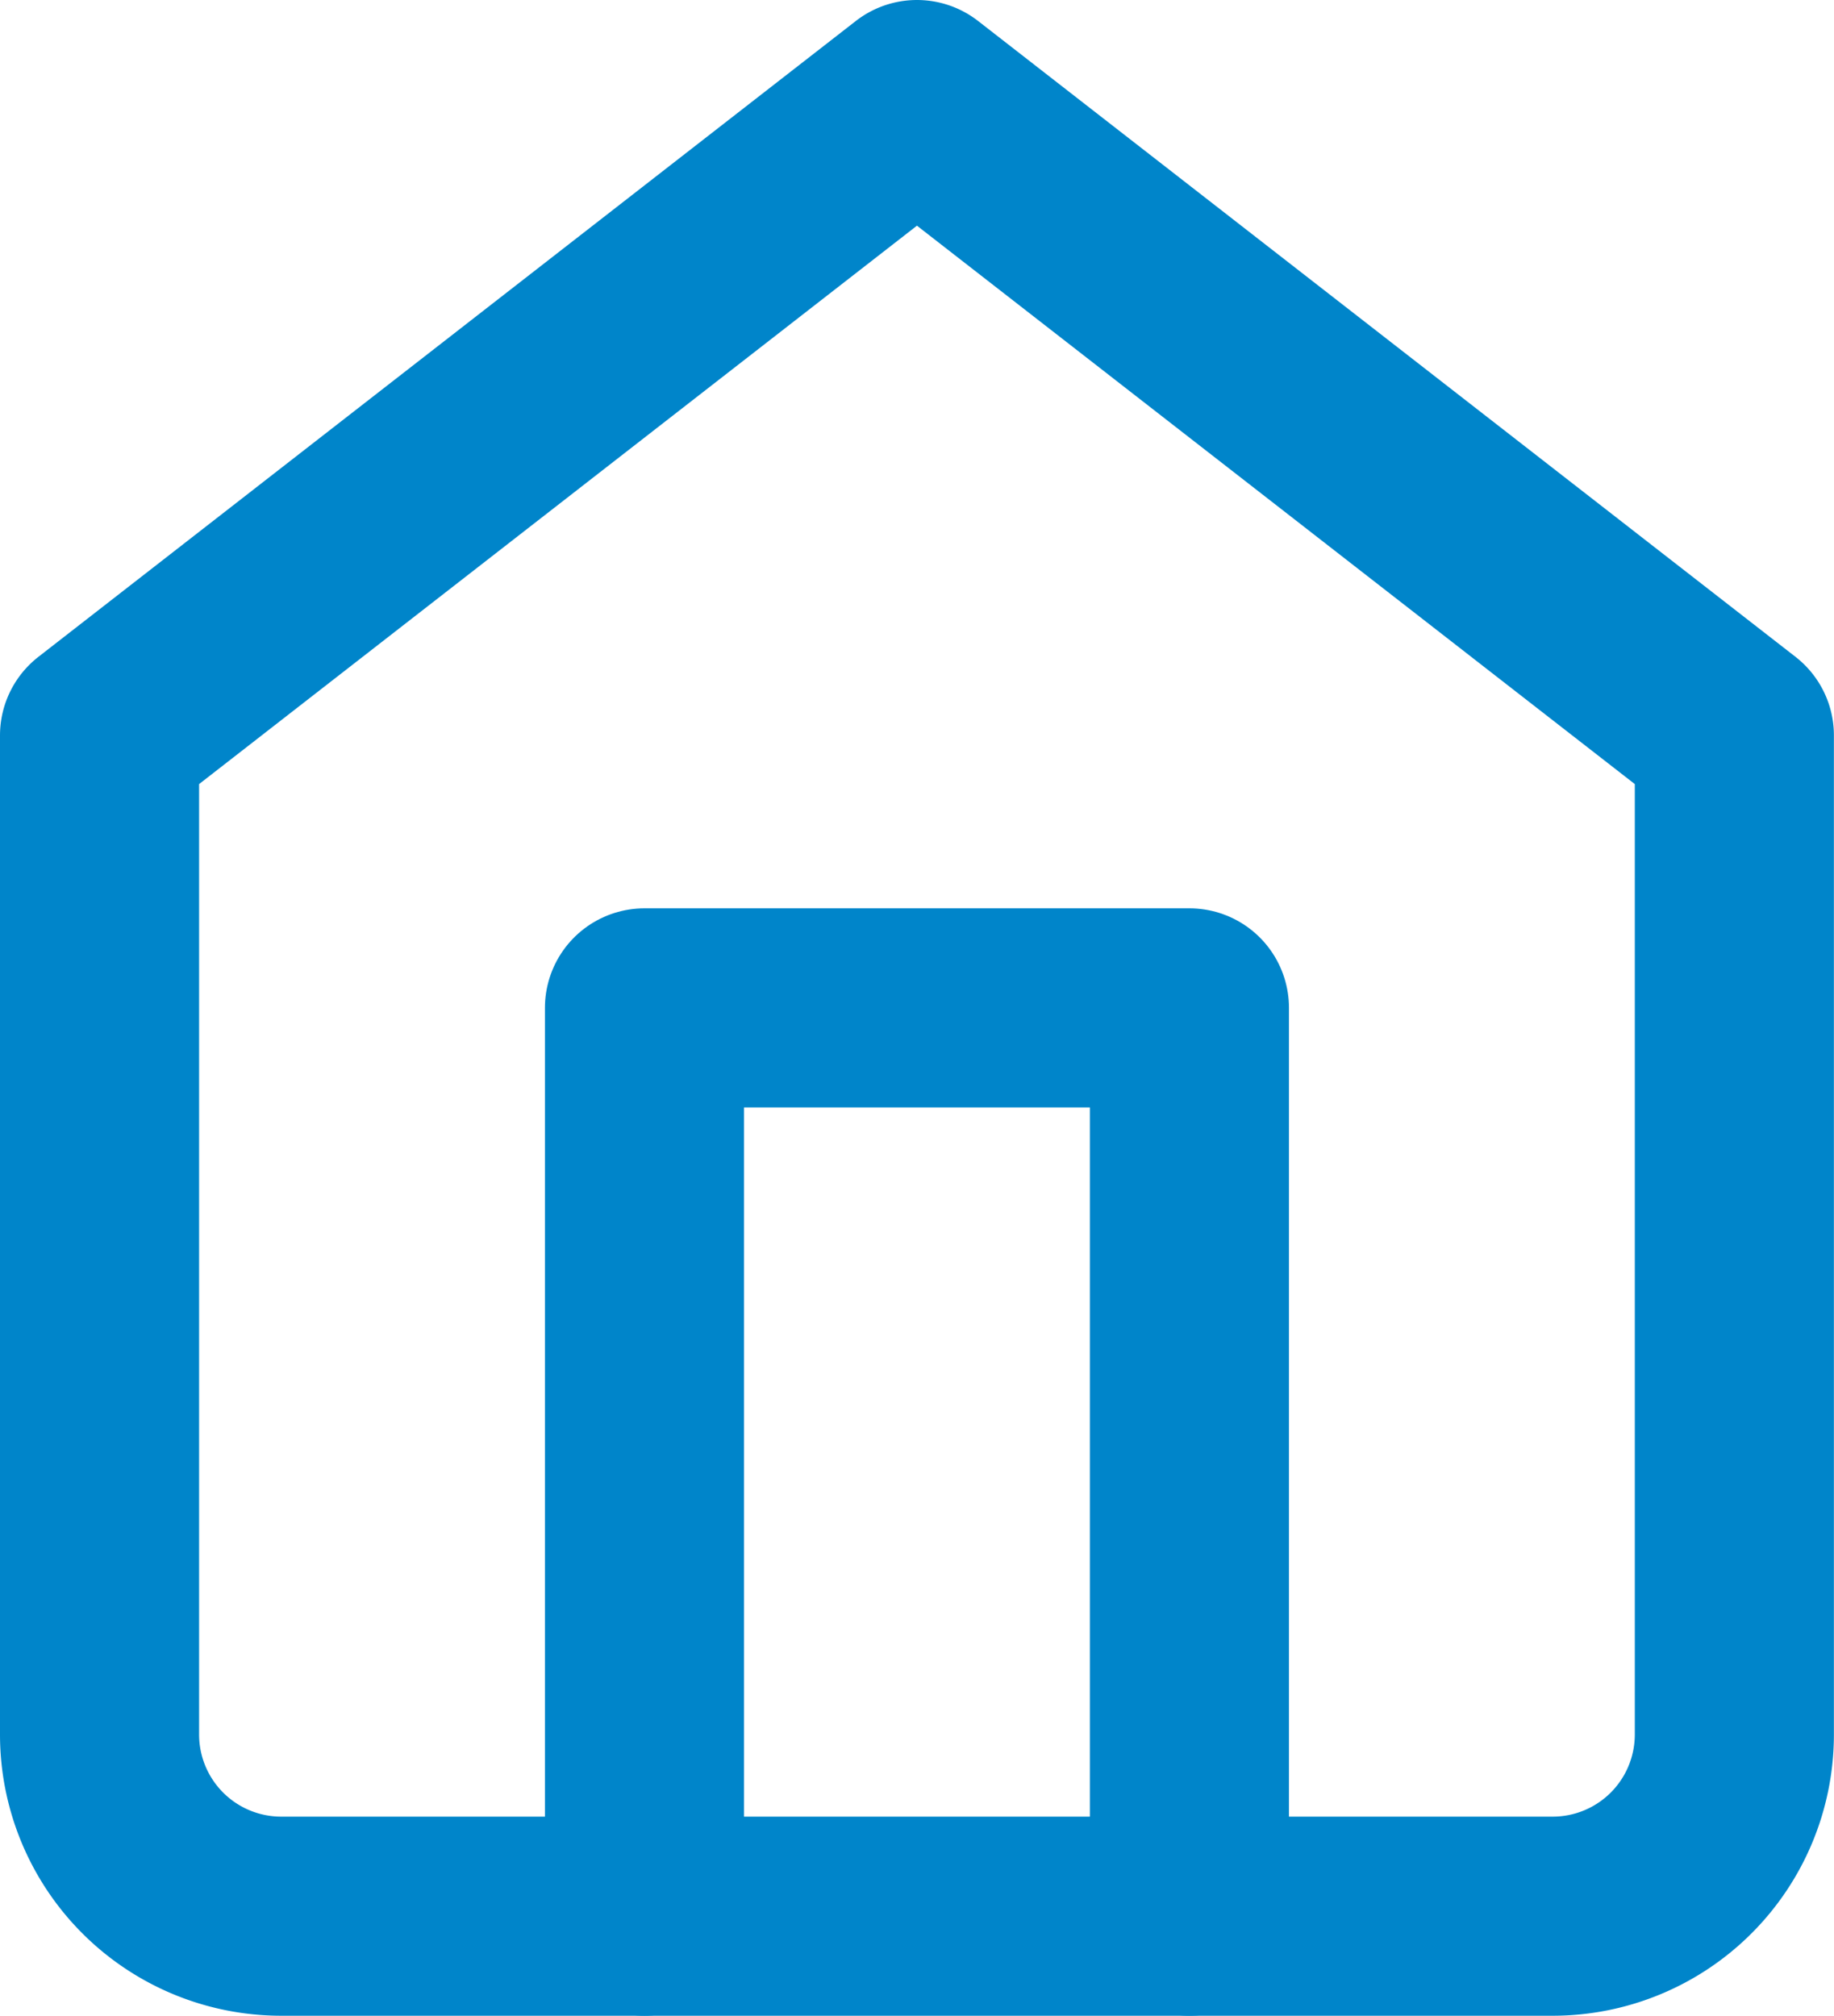 <svg xmlns="http://www.w3.org/2000/svg" width="18.423" height="20.248" viewBox="0 0 18.423 20.248">
  <g id="Icon_feather-home" data-name="Icon feather-home" transform="translate(-3.5 -2)">
    <path id="Tracciato_1085" data-name="Tracciato 1085" d="M4.5,9.387,12.711,3l8.211,6.387V19.423A1.825,1.825,0,0,1,19.1,21.248H6.325A1.825,1.825,0,0,1,4.5,19.423Z" fill="none" stroke="#0085ca" stroke-linecap="round" stroke-linejoin="round" stroke-width="2"/>
    <path id="Tracciato_1086" data-name="Tracciato 1086" d="M13.5,27.124V18h5.474v9.124" transform="translate(-3.526 -5.876)" fill="none" stroke="#0085ca" stroke-linecap="round" stroke-linejoin="round" stroke-width="2"/>
  </g>
</svg>
